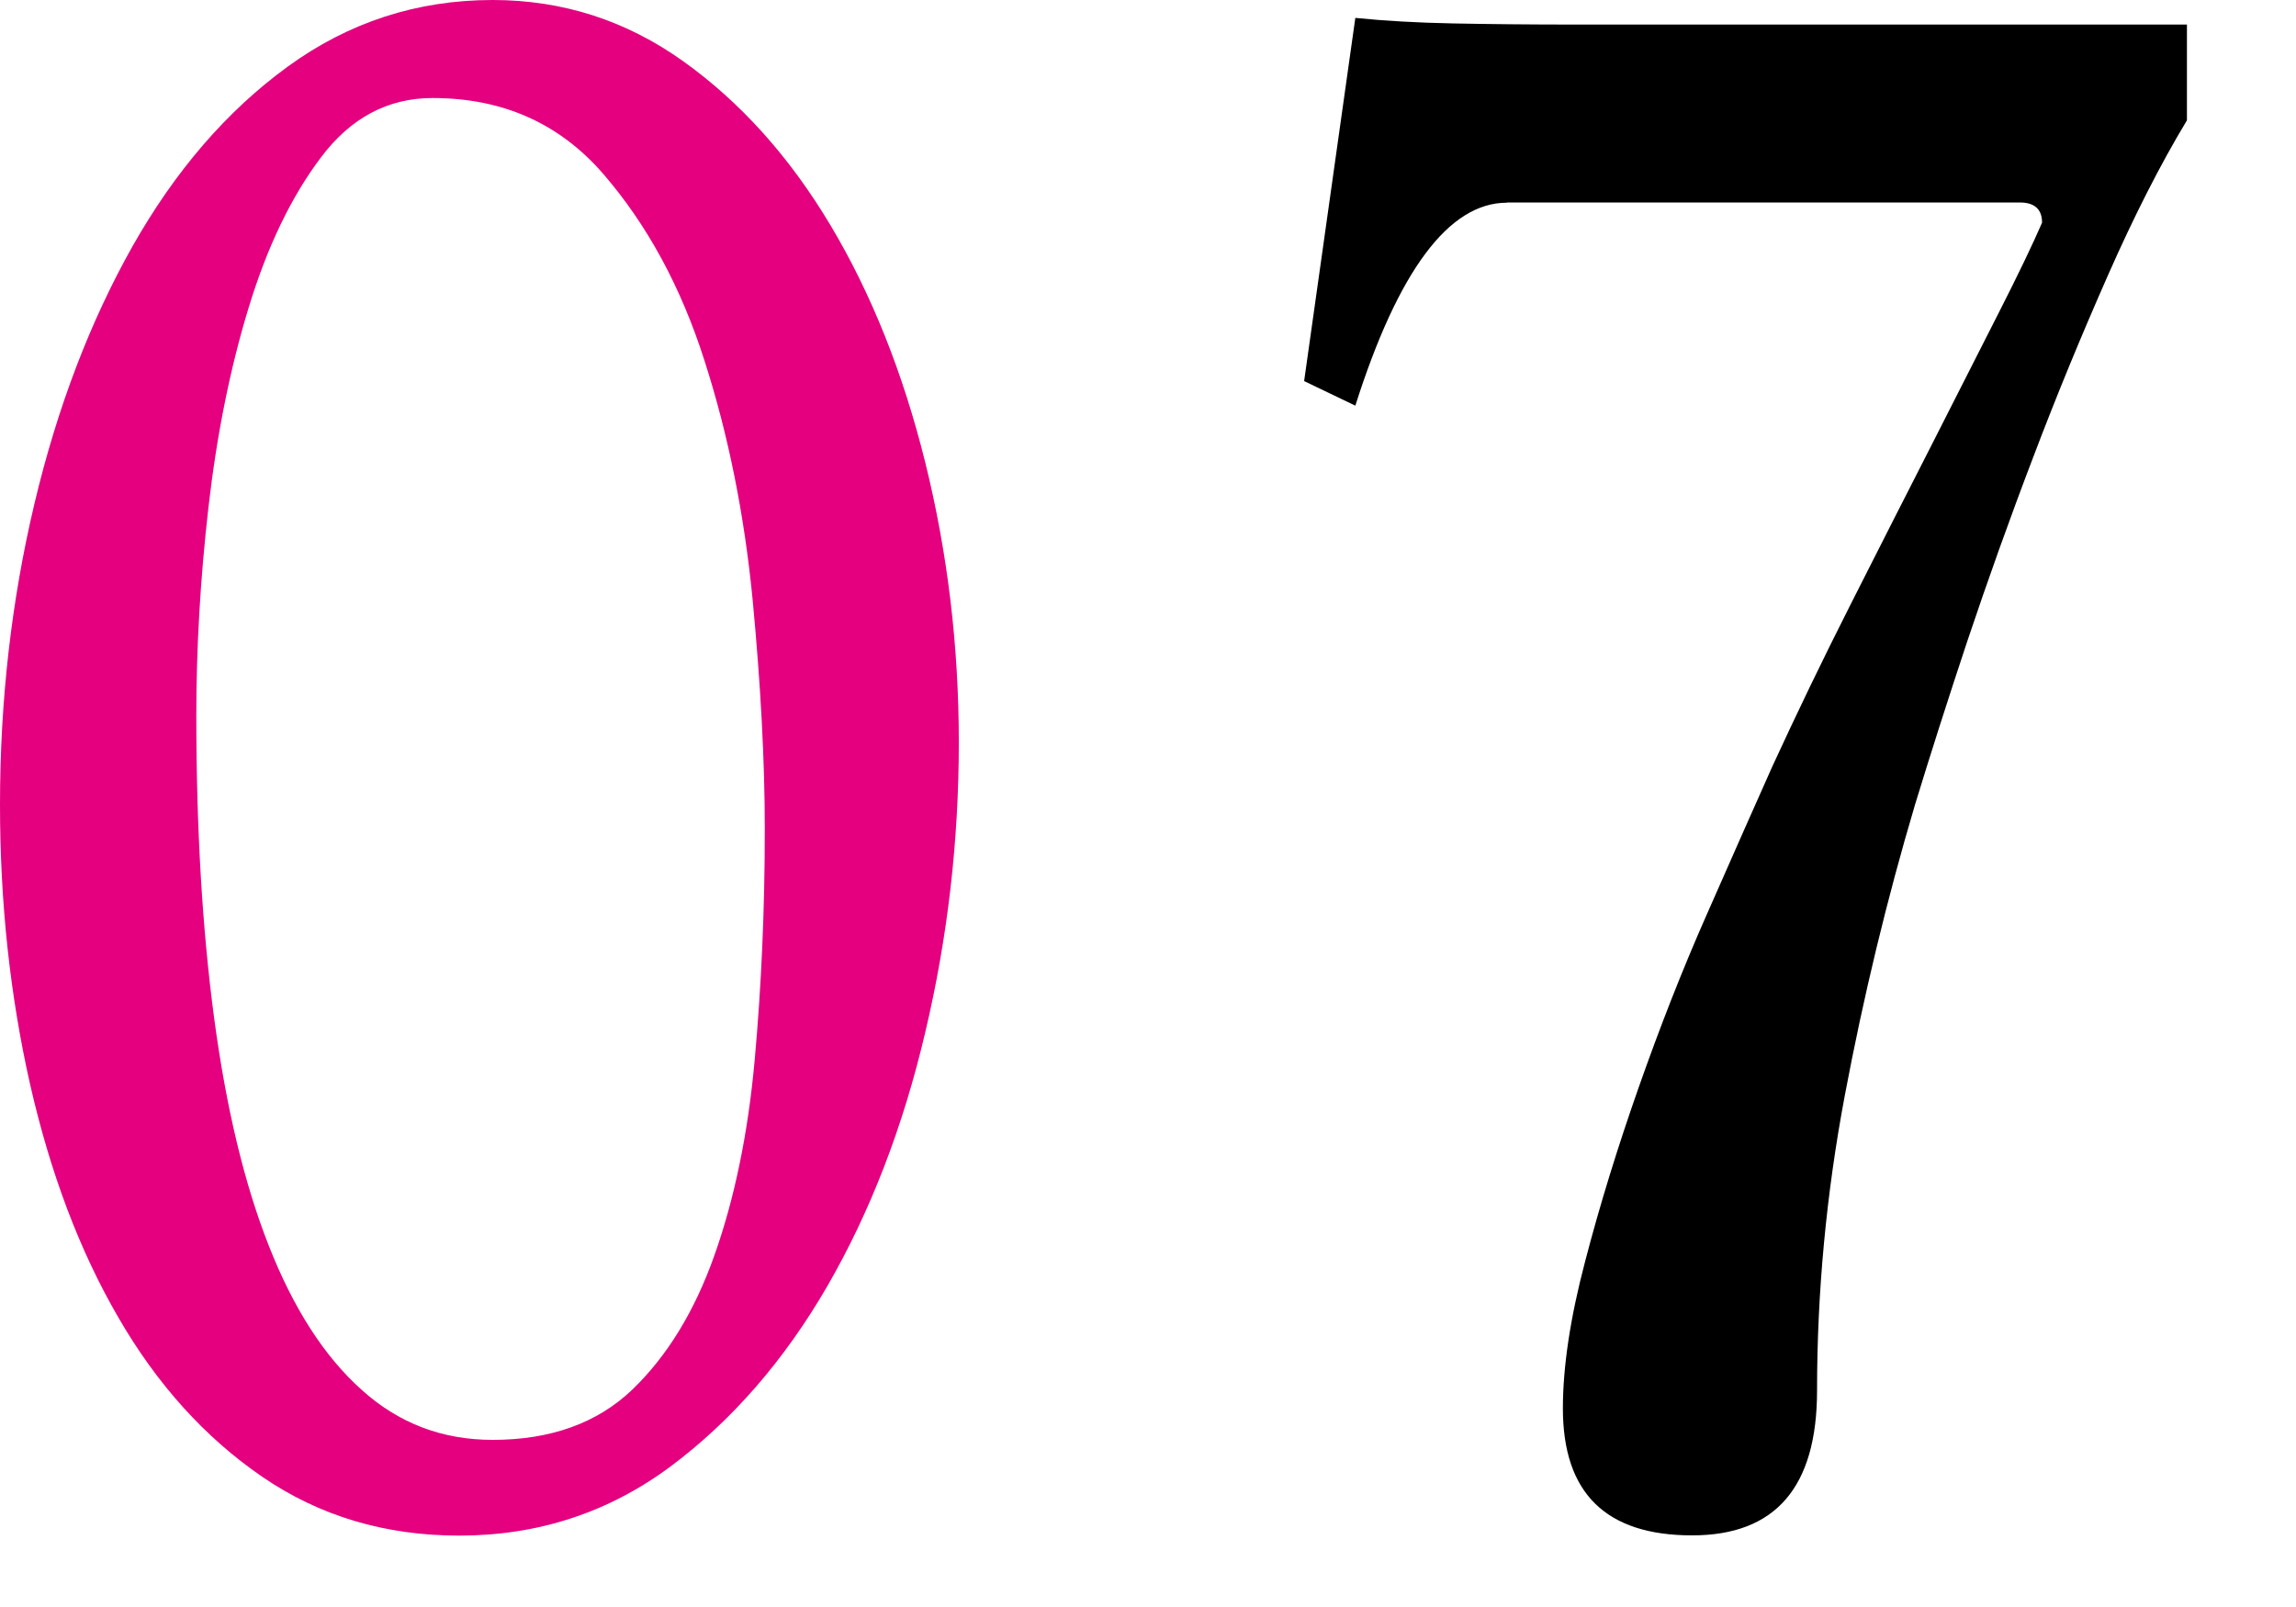 <?xml version="1.0" encoding="utf-8"?>
<!-- Generator: Adobe Illustrator 27.4.1, SVG Export Plug-In . SVG Version: 6.00 Build 0)  -->
<svg version="1.1" xmlns="http://www.w3.org/2000/svg" xmlns:xlink="http://www.w3.org/1999/xlink" x="0px" y="0px"
	 viewBox="0 0 1000 700" style="enable-background:new 0 0 1000 700;" xml:space="preserve">
<style type="text/css">
	.st0{display:none;}
	.st1{display:inline;}
	.st2{fill:#E4007F;}
</style>
<g id="_x31_" class="st0">
	<g class="st1">
		<path class="st2" d="M200,679.6c-32.4,0-61-8.6-85.9-25.7c-24.9-17.1-45.8-40.3-62.6-69.4C34.6,555.3,21.9,521.5,13.1,483
			C4.4,444.5,0,403.9,0,361.2c0-45.3,5-89,15.1-131.1c10-42.1,24.3-79.4,42.7-112.1c18.5-32.7,40.9-58.8,67.5-78.2
			c26.5-19.4,56.3-29.1,89.3-29.1c30.4,0,58.1,8.9,83,26.7c24.9,17.8,46.3,41.6,64.1,71.4c17.8,29.8,31.6,64.3,41.2,103.4
			c9.7,39.2,14.6,79.8,14.6,121.9c0,42.7-4.8,84.8-14.6,126.2c-9.7,41.4-23.9,78.3-42.7,110.7c-18.8,32.4-41.6,58.6-68.5,78.6
			C264.9,669.6,234.3,679.6,200,679.6 M214.6,637.9c25.2,0,45.5-7.3,60.7-21.8c15.2-14.6,27.2-34.1,35.9-58.7
			c8.7-24.6,14.6-52.9,17.5-85c2.9-32,4.4-65.5,4.4-100.5c0-29.8-1.8-63.1-5.4-100c-3.6-36.9-10.5-71.5-20.9-103.9
			c-10.4-32.4-25.1-59.5-44.2-81.6c-19.1-22-43.8-33-74.3-33c-19.4,0-35.6,8.6-48.5,25.7c-13,17.2-23.5,39-31.6,65.6
			c-8.1,26.5-13.9,55.5-17.5,86.9c-3.6,31.4-5.3,61.7-5.3,90.8c0,49.2,2.6,93.2,7.8,132c5.2,38.8,13.1,71.9,23.8,99
			c10.7,27.2,24.1,48.1,40.3,62.6C173.5,630.6,192.6,637.9,214.6,637.9"/>
		<path d="M583.5,665.1v-29.1c76.4,0,114.5-21,114.5-63.1V147.6c0-27.2-12-40.8-35.9-40.8h-82.6V77.7c23.9-3.9,44.3-7.6,61.2-11.2
			c16.8-3.6,31.7-8.1,44.7-13.6c12.9-5.5,25.6-12.4,37.8-20.9c12.3-8.4,26.2-19.1,41.8-32l25.2,6.8c-2.6,12.9-4.4,24.4-5.3,34.5
			c-1,10.1-1.5,19.6-1.5,28.6v502.9c0,42.1,38.2,63.1,114.6,63.1v29.1H583.5z"/>
	</g>
</g>
<g id="_x32_" class="st0">
	<g class="st1">
		<path class="st2" d="M200,668.9c-32.4,0-61-8.6-85.9-25.7c-24.9-17.1-45.8-40.3-62.6-69.4c-16.9-29.1-29.6-62.9-38.4-101.5
			C4.4,433.8,0,393.2,0,350.5c0-45.3,5-89,15-131.1c10-42.1,24.3-79.4,42.7-112.1c18.4-32.7,40.9-58.8,67.5-78.2
			C151.8,9.7,181.6,0,214.5,0c30.4,0,58.1,8.9,83,26.7c24.9,17.8,46.3,41.6,64.1,71.4c17.8,29.8,31.6,64.3,41.3,103.4
			c9.7,39.2,14.6,79.8,14.6,121.9c0,42.7-4.8,84.8-14.6,126.2c-9.7,41.4-24,78.3-42.7,110.7c-18.8,32.4-41.6,58.6-68.4,78.6
			C264.9,658.9,234.3,668.9,200,668.9 M214.5,627.2c25.3,0,45.5-7.3,60.7-21.8c15.2-14.6,27.2-34.1,35.9-58.7
			c8.7-24.6,14.6-52.9,17.5-85c2.9-32,4.4-65.5,4.4-100.5c0-29.8-1.8-63.1-5.3-100c-3.6-36.9-10.5-71.5-20.9-103.9
			c-10.4-32.4-25.1-59.5-44.2-81.6c-19.1-22-43.8-33-74.3-33c-19.4,0-35.6,8.6-48.5,25.7c-13,17.2-23.5,39-31.6,65.6
			c-8.1,26.5-13.9,55.5-17.5,86.9c-3.6,31.4-5.3,61.7-5.3,90.8c0,49.2,2.6,93.2,7.8,132c5.2,38.8,13.1,71.9,23.8,99
			c10.7,27.2,24.1,48.1,40.3,62.6C173.4,619.9,192.5,627.2,214.5,627.2"/>
		<path d="M654.3,654.4c-12.9,0-25.4,0.3-37.3,1c-12,0.6-22.8,1.6-32.5,2.9l-3.9-26.2c43.4-42.7,83.3-84.1,119.7-124.3
			c36.5-40.1,68.1-79.1,94.8-117c26.7-37.9,47.7-75.2,62.8-112.1c15.1-36.9,22.7-73.5,22.7-109.7c0-38.8-10.7-67.8-32-86.9
			c-21.4-19.1-51.8-28.6-91.3-28.6c-36.9,0-64.6,6.7-83,19.9c-18.4,13.3-27.7,31.9-27.7,55.8c22.6,6.5,34,18.4,34,35.9
			c0,31.7-13.8,47.6-41.3,47.6c-26.9,0-40.3-21-40.3-63.1c0-48.5,16.2-85.4,48.6-110.7C679.9,13.6,728.8,1,794.1,1
			c116.5,0,174.8,53.7,174.8,161.2c0,36.9-5.8,71.8-17.4,104.9c-11.7,33-29.5,65.9-53.7,98.5c-24.2,32.7-54.9,66.2-91.9,100.5
			c-37.1,34.3-81.2,71.2-132.1,110.7h172.1c17.4,0,32.2-1,44.5-2.9c12.3-1.9,23-5.8,32-11.7c9.1-5.8,16.8-14.1,23.3-24.8
			c6.5-10.7,12.9-24.8,19.4-42.2l25.2,3.9l-36.9,155.3H654.3z"/>
	</g>
</g>
<g id="_x33_" class="st0">
	<g class="st1">
		<path class="st2" d="M200,668.9c-32.4,0-61-8.6-85.9-25.7c-24.9-17.1-45.8-40.3-62.6-69.4c-16.9-29.1-29.6-62.9-38.4-101.5
			C4.4,433.8,0,393.2,0,350.5c0-45.3,5-89,15-131.1c10-42.1,24.3-79.4,42.7-112.1c18.5-32.7,40.9-58.8,67.5-78.2
			C151.8,9.7,181.6,0,214.6,0c30.4,0,58.1,8.9,83,26.7c24.9,17.8,46.3,41.6,64.1,71.4c17.8,29.8,31.6,64.3,41.3,103.4
			c9.7,39.2,14.6,79.8,14.6,121.9c0,42.7-4.8,84.8-14.6,126.2c-9.7,41.4-24,78.3-42.7,110.7c-18.8,32.4-41.6,58.6-68.4,78.6
			C264.9,658.9,234.3,668.9,200,668.9 M214.6,627.2c25.2,0,45.5-7.3,60.7-21.8c15.2-14.6,27.2-34.1,35.9-58.7
			c8.7-24.6,14.6-52.9,17.5-85c2.9-32,4.4-65.5,4.4-100.5c0-29.8-1.8-63.1-5.3-100c-3.6-36.9-10.5-71.5-20.9-103.9
			c-10.3-32.4-25.1-59.5-44.2-81.6c-19.1-22-43.8-33-74.3-33c-19.4,0-35.6,8.6-48.5,25.7c-13,17.2-23.5,39-31.6,65.6
			c-8.1,26.5-13.9,55.5-17.5,86.9c-3.6,31.4-5.3,61.7-5.3,90.8c0,49.2,2.6,93.2,7.8,132c5.2,38.8,13.1,71.9,23.8,99
			c10.7,27.2,24.1,48.1,40.3,62.6C173.5,619.9,192.5,627.2,214.6,627.2"/>
		<path d="M815.5,290.3c97.1,9.7,145.6,67.3,145.6,172.8C961.2,599.7,881.4,668,722,668c-101.4,0-152.1-32-152.1-96.1
			c0-31.1,16-46.6,48-46.6c22.4,0,33.6,10.4,33.6,31.1c0,18.8-6.5,30.1-19.4,34c1.9,24,23.3,35.9,64.1,35.9
			c111.3,0,167-53.7,167-161.2c0-91.3-35.6-136.9-106.8-136.9h-48.5c-7.1,0-10.7-5.2-10.7-15.5c0-12.3,3.6-18.4,10.7-18.4
			c46.6,0,81.2-12.3,103.9-36.9c22.6-24.6,34-59.2,34-103.9c0-71.2-31.2-106.8-93.8-106.8c-59.8,0-89.7,13.6-89.7,40.8
			c12.3,6.5,18.4,17.1,18.4,32c0,27.8-12.9,41.7-38.8,41.7c-25.9,0-38.8-13.3-38.8-39.8C602.9,40.5,661.2,0,777.7,0
			c99.7,0,149.5,47.2,149.5,141.7c0,73.8-37.2,120.4-111.7,139.8V290.3z"/>
	</g>
</g>
<g id="_x34_" class="st0">
	<g class="st1">
		<path class="st2" d="M200,672.8c-32.4,0-61-8.6-85.9-25.7c-24.9-17.1-45.8-40.3-62.6-69.4c-16.9-29.1-29.6-62.9-38.4-101.5
			C4.4,437.7,0,397.1,0,354.4c0-45.3,5-89,15-131.1c10-42.1,24.3-79.4,42.7-112.1C76.2,78.5,98.7,52.4,125.3,33
			c26.5-19.4,56.3-29.1,89.3-29.1c30.4,0,58.1,8.9,83,26.7c24.9,17.8,46.3,41.6,64.1,71.4c17.8,29.8,31.6,64.3,41.3,103.4
			c9.7,39.2,14.6,79.8,14.6,121.9c0,42.7-4.8,84.8-14.6,126.2c-9.7,41.4-24,78.3-42.7,110.7c-18.8,32.4-41.6,58.6-68.4,78.6
			C264.9,662.8,234.3,672.8,200,672.8 M214.6,631.1c25.2,0,45.5-7.3,60.7-21.8c15.2-14.6,27.2-34.1,35.9-58.7
			c8.7-24.6,14.6-52.9,17.5-85c2.9-32,4.4-65.5,4.4-100.5c0-29.8-1.8-63.1-5.3-100c-3.6-36.9-10.5-71.5-20.9-103.9
			c-10.4-32.4-25.1-59.5-44.2-81.6c-19.1-22-43.8-33-74.3-33c-19.4,0-35.6,8.6-48.5,25.7c-13,17.2-23.5,39-31.6,65.6
			c-8.1,26.5-13.9,55.5-17.5,86.9c-3.6,31.4-5.3,61.7-5.3,90.8c0,49.2,2.6,93.2,7.8,132c5.2,38.8,13.1,71.9,23.8,99
			c10.7,27.2,24.1,48.1,40.3,62.6S192.5,631.1,214.6,631.1"/>
		<path d="M770.9,658.3v-29.1c32.4,0,48.5-13.6,48.5-40.8v-96.1c0-12.9-6.5-19.4-19.4-19.4H568v-35.9L878.6,0l33,3.9
			C904.5,29.1,901,55,901,81.6v310.7c0,12.3,4.9,18.4,14.6,18.4h36.9c9,0,17.5-0.6,25.2-1.9c7.8-1.3,15.2-2.9,22.3-4.9v68.9h-84.5
			c-9.7,0-14.6,6.5-14.6,19.4v96.1c0,27.2,14.6,40.8,43.7,40.8v29.1H770.9z M819.4,140.8L627.2,410.7H800c13,0,19.4-6.1,19.4-18.4
			V140.8z"/>
	</g>
</g>
<g id="_x35_" class="st0">
	<g class="st1">
		<path class="st2" d="M200,684.5c-32.4,0-61-8.6-85.9-25.7c-24.9-17.1-45.8-40.3-62.6-69.4c-16.8-29.1-29.6-62.9-38.4-101.5
			C4.4,449.4,0,408.7,0,366c0-45.3,5-89,15.1-131.1c10-42.1,24.3-79.4,42.7-112.1c18.5-32.7,40.9-58.8,67.5-78.2
			c26.5-19.4,56.3-29.1,89.3-29.1c30.4,0,58.1,8.9,83,26.7c24.9,17.8,46.3,41.6,64.1,71.4c17.8,29.8,31.6,64.3,41.2,103.4
			c9.7,39.2,14.6,79.8,14.6,121.9c0,42.7-4.8,84.8-14.6,126.2c-9.7,41.4-23.9,78.3-42.7,110.7c-18.8,32.4-41.6,58.6-68.5,78.6
			C264.9,674.4,234.3,684.5,200,684.5 M214.6,642.7c25.2,0,45.5-7.3,60.7-21.8c15.2-14.6,27.2-34.1,35.9-58.7
			c8.7-24.6,14.6-52.9,17.5-85c2.9-32,4.4-65.5,4.4-100.5c0-29.8-1.8-63.1-5.4-100c-3.6-36.9-10.5-71.5-20.9-103.9
			c-10.4-32.4-25.1-59.5-44.2-81.6c-19.1-22-43.8-33-74.3-33c-19.4,0-35.6,8.6-48.5,25.7c-13,17.2-23.5,39-31.6,65.6
			c-8.1,26.5-13.9,55.5-17.5,86.9c-3.6,31.4-5.3,61.7-5.3,90.8c0,49.2,2.6,93.2,7.8,132c5.2,38.8,13.1,71.9,23.8,99
			c10.7,27.2,24.1,48.1,40.3,62.6C173.5,635.4,192.6,642.7,214.6,642.7"/>
		<path d="M602.9,341.7l54.4-319.4c25.9,3.2,51.1,5.8,75.7,7.8c24.6,2,48.9,2.9,72.8,2.9c67.3,0,113.9-11,139.8-33h11.6
			c-29.8,76.4-84.1,114.6-163.1,114.6c-35.6,0-69.3-3.6-101-10.7l-31.1,178.7c29.8-18.1,63.1-27.2,100-27.2
			c135.9,0,203.9,71.5,203.9,214.6c0,143-81.6,214.6-244.6,214.6c-99,0-148.5-27.2-148.5-81.6c0-23.9,10-35.9,30.1-35.9
			c19.4,0,29.1,9.6,29.1,28.8c0,10.2-4.9,18.6-14.6,24.9c13.6,17.3,43.3,25.9,89.3,25.9c110.7,0,166-59.1,166-177.2
			c0-107.8-45.3-161.7-135.9-161.7c-44.7,0-78.3,16.2-101,48.5L602.9,341.7z"/>
	</g>
</g>
<g id="_x36_" class="st0">
	<g class="st1">
		<path class="st2" d="M200,668.9c-32.4,0-61-8.6-85.9-25.7c-24.9-17.1-45.8-40.3-62.6-69.4c-16.8-29.1-29.6-62.9-38.4-101.5
			C4.4,433.8,0,393.2,0,350.5c0-45.3,5-89,15.1-131.1c10-42.1,24.3-79.4,42.7-112.1c18.5-32.7,40.9-58.8,67.5-78.2
			C151.8,9.7,181.6,0,214.6,0c30.4,0,58.1,8.9,83,26.7c24.9,17.8,46.3,41.6,64.1,71.4c17.8,29.8,31.6,64.3,41.2,103.4
			c9.7,39.2,14.6,79.8,14.6,121.9c0,42.7-4.8,84.8-14.6,126.2c-9.7,41.4-23.9,78.3-42.7,110.7c-18.8,32.4-41.6,58.6-68.5,78.6
			C264.9,658.9,234.3,668.9,200,668.9 M214.6,627.2c25.2,0,45.5-7.3,60.7-21.8c15.2-14.6,27.2-34.1,35.9-58.7
			c8.7-24.6,14.6-52.9,17.5-85c2.9-32,4.4-65.5,4.4-100.5c0-29.8-1.8-63.1-5.4-100c-3.6-36.9-10.5-71.5-20.9-103.9
			c-10.4-32.4-25.1-59.5-44.2-81.6c-19.1-22-43.8-33-74.3-33c-19.4,0-35.6,8.6-48.5,25.7c-13,17.2-23.5,39-31.6,65.6
			c-8.1,26.5-13.9,55.5-17.5,86.9c-3.6,31.4-5.3,61.7-5.3,90.8c0,49.2,2.6,93.2,7.8,132c5.2,38.8,13.1,71.9,23.8,99
			c10.7,27.2,24.1,48.1,40.3,62.6C173.5,619.9,192.6,627.2,214.6,627.2"/>
		<path d="M899.1,53.4c-13-5.8-26.9-8.7-41.7-8.7c-18.2,0-37.9,5.3-59.2,16c-21.4,10.7-41.3,28.2-59.7,52.4
			c-18.4,24.3-34,55.7-46.6,94.2c-12.6,38.5-18.9,85.3-18.9,140.3c28.5-46.6,80.3-69.9,155.3-69.9c24.6,0,47.1,4,67.5,12.1
			c20.4,8.1,37.9,19.4,52.4,34c14.6,14.6,25.9,31.7,34,51.5c8.1,19.7,12.1,41.3,12.1,64.6c0,73.1-16.4,129.6-49,169.4
			c-32.7,39.8-81.7,59.7-147.1,59.7c-72.5,0-127-20.7-163.6-62.1c-36.6-41.4-54.9-97.1-54.9-167c0-69.9,6.8-132.2,20.4-186.9
			c13.6-54.7,33-100.6,58.3-137.9c25.2-37.2,55.7-65.7,91.2-85.4C785.1,9.9,825.2,0,869.9,0c55.7,0,83.5,20.7,83.5,62.1
			c0,25.2-11.3,37.9-34,37.9c-19.4,0-29.2-8.1-29.2-24.3C890.3,66,893.2,58.6,899.1,53.4 M798.1,629.1c18.1,0,34.1-4,48-12.1
			c13.9-8.1,25.6-19.1,35-33c9.4-13.9,16.3-29.9,20.9-48.1c4.5-18.1,6.8-37.5,6.8-58.3c0-54.4-11-94-33-118.9
			c-22-24.9-51.8-37.4-89.3-37.4c-75.7,0-113.6,49.2-113.6,147.6c0,20.1,2.6,39.7,7.8,58.7c5.2,19.1,12.9,36.3,23.3,51.5
			c10.4,15.2,23.3,27.3,38.9,36.4C758.3,624.6,776.7,629.1,798.1,629.1"/>
	</g>
</g>
<g id="_x37_">
	<g>
		<path class="st2" d="M200,668.9c-32.4,0-61-8.6-85.9-25.7c-24.9-17.1-45.8-40.3-62.6-69.4c-16.9-29.1-29.6-62.9-38.4-101.5
			C4.4,433.8,0,393.2,0,350.5c0-45.3,5-89,15-131.1c10-42.1,24.3-79.4,42.7-112.1c18.5-32.7,40.9-58.8,67.5-78.2
			C151.8,9.7,181.6,0,214.6,0c30.4,0,58.1,8.9,83,26.7c24.9,17.8,46.3,41.6,64.1,71.4c17.8,29.8,31.6,64.3,41.3,103.4
			c9.7,39.2,14.6,79.8,14.6,121.9c0,42.7-4.8,84.8-14.6,126.2c-9.7,41.4-24,78.3-42.7,110.7c-18.8,32.4-41.6,58.6-68.4,78.6
			C264.9,658.9,234.3,668.9,200,668.9 M214.6,627.2c25.2,0,45.5-7.3,60.7-21.8c15.2-14.6,27.2-34.1,35.9-58.7
			c8.7-24.6,14.6-52.9,17.5-85c2.9-32,4.4-65.5,4.4-100.5c0-29.8-1.8-63.1-5.3-100c-3.6-36.9-10.5-71.5-20.9-103.9
			c-10.3-32.4-25.1-59.5-44.2-81.6c-19.1-22-43.8-33-74.3-33c-19.4,0-35.6,8.6-48.5,25.7c-13,17.2-23.5,39-31.6,65.6
			c-8.1,26.5-13.9,55.5-17.5,86.9c-3.6,31.4-5.3,61.7-5.3,90.8c0,49.2,2.6,93.2,7.8,132c5.2,38.8,13.1,71.9,23.8,99
			c10.7,27.2,24.1,48.1,40.3,62.6C173.5,619.9,192.5,627.2,214.6,627.2"/>
		<path d="M656.3,88.3c-25.2,0-47.3,29.5-66,88.4L568,166L590.3,7.8c12.9,1.3,27,2.1,42.3,2.4c15.2,0.3,33.1,0.5,53.9,0.5h266v41.7
			c-11.7,19.4-23.1,41.9-34.4,67.5c-11.3,25.6-22.2,51.9-32.5,79.1c-10.4,27.2-19.9,53.9-28.7,80.1c-8.7,26.2-16.3,50-22.8,71.3
			c-12.3,41.4-22.5,83.7-30.6,126.7c-8.1,43-12.1,85.9-12.1,128.6c0,42.1-18.1,63.1-54.4,63.1c-37.6,0-56.3-18.4-56.3-55.3
			c0-18.1,3.2-39.5,9.7-64.1c6.4-24.6,14.2-49.8,23.3-75.7c9.1-25.9,18.9-51,29.6-75.2c10.7-24.3,20.2-45.8,28.6-64.6
			c10.4-22.6,21.7-46.1,34-70.4c12.3-24.3,23.9-47.2,35-68.9c11-21.7,20.9-41.1,29.6-58.3c8.7-17.1,15-30.3,18.9-39.3
			c0-5.8-3.2-8.8-9.7-8.8H656.3z"/>
	</g>
</g>
<g id="_x38_" class="st0">
	<g class="st1">
		<path class="st2" d="M200,668.9c-32.4,0-61-8.6-85.9-25.7c-24.9-17.1-45.8-40.3-62.6-69.4c-16.9-29.1-29.6-62.9-38.4-101.5
			C4.4,433.8,0,393.2,0,350.5c0-45.3,5-89,15-131.1c10-42.1,24.3-79.4,42.7-112.1c18.5-32.7,40.9-58.8,67.5-78.2
			C151.8,9.7,181.6,0,214.6,0c30.4,0,58.1,8.9,83,26.7c24.9,17.8,46.3,41.6,64.1,71.4c17.8,29.8,31.6,64.3,41.3,103.4
			c9.7,39.2,14.6,79.8,14.6,121.9c0,42.7-4.8,84.8-14.6,126.2c-9.7,41.4-24,78.3-42.7,110.7c-18.8,32.4-41.6,58.6-68.4,78.6
			C264.9,658.9,234.3,668.9,200,668.9 M214.6,627.2c25.2,0,45.5-7.3,60.7-21.8c15.2-14.6,27.2-34.1,35.9-58.7
			c8.7-24.6,14.6-52.9,17.5-85c2.9-32,4.4-65.5,4.4-100.5c0-29.8-1.8-63.1-5.3-100c-3.6-36.9-10.5-71.5-20.9-103.9
			c-10.4-32.4-25.1-59.5-44.2-81.6c-19.1-22-43.8-33-74.3-33c-19.4,0-35.6,8.6-48.5,25.7c-13,17.2-23.5,39-31.6,65.6
			c-8.1,26.5-13.9,55.5-17.5,86.9c-3.6,31.4-5.3,61.7-5.3,90.8c0,49.2,2.6,93.2,7.8,132c5.2,38.8,13.1,71.9,23.8,99
			c10.7,27.2,24.1,48.1,40.3,62.6C173.5,619.9,192.5,627.2,214.6,627.2"/>
		<path d="M862.1,291.3c40.8,17.5,73.8,41.6,99,72.3C986.4,394.4,999,432,999,476.7c0,31.7-5.3,59.6-16,83.5
			c-10.7,23.9-25.6,44-44.7,60.2c-19.1,16.2-41.7,28.3-67.9,36.4c-26.2,8.1-54.5,12.1-85,12.1c-27.2,0-53.2-3.7-78.2-11.1
			c-24.9-7.4-46.9-18.5-66-33c-19.1-14.5-34.2-32.7-45.2-54.4c-11-21.7-16.5-46.8-16.5-75.2c0-20.7,3.4-39.5,10.2-56.3
			c6.8-16.8,15.9-31.7,27.2-44.7c11.3-12.9,24.6-24.4,39.8-34.5c15.2-10,31.6-18.6,49-25.7c-14.9-9.7-28.5-19.7-40.8-30.1
			c-12.3-10.4-23.2-21.7-32.5-34c-9.4-12.3-16.7-26.5-21.9-42.7c-5.2-16.2-7.8-35-7.8-56.3c0-52.4,17-94,51-124.8
			C687.9,15.4,735.6,0,797.1,0c21.4,0,42.4,3.3,63.1,9.7c20.7,6.5,39.5,15.9,56.3,28.2c16.8,12.3,30.4,27.3,40.8,45.1
			c10.3,17.8,15.6,38.3,15.6,61.7c0,17.5-3.1,33.4-9.2,47.6c-6.2,14.3-14.4,27.4-24.7,39.3c-10.4,12-22.2,23-35.4,33
			C890.1,274.6,876.4,283.5,862.1,291.3 M755.4,354.4c-18.1,3.9-33.8,10.4-47.1,19.4c-13.3,9-24.4,20.1-33.5,33
			c-9.1,13-15.9,27.4-20.4,43.2c-4.5,15.9-6.8,32.5-6.8,50c0,20.7,3.9,39.5,11.7,56.3c7.8,16.9,18.3,31.6,31.5,44.2
			c13.3,12.6,28.8,22.3,46.6,29.1c17.8,6.8,36.4,10.2,55.8,10.2c17.5,0,34.5-3.1,51-9.2c16.5-6.1,31.2-14.7,44.2-25.7
			c12.9-11,23.3-24.1,31.1-39.3c7.8-15.2,11.7-31.8,11.7-50c0-25.9-5.7-47.1-17-63.6c-11.3-16.5-25.7-30.6-43.2-42.3
			c-17.5-11.7-36.6-21.5-57.3-29.6C792.9,372,773.5,363.5,755.4,354.4 M828.2,274.8c29.1-15.5,49.7-33.5,61.7-53.9
			c12-20.4,18-43.9,18-70.4c0-35-11-62.4-33-82.5c-22-20-50.5-30.1-85.4-30.1c-31.1,0-57.8,8.1-80.1,24.3
			c-22.3,16.2-33.5,40.8-33.5,73.8c0,21.4,4.5,39.8,13.6,55.4c9.1,15.5,20.9,29,35.4,40.3c14.6,11.3,30.9,20.4,49,27.2
			C791.9,265.6,810,270.9,828.2,274.8"/>
	</g>
</g>
</svg>
